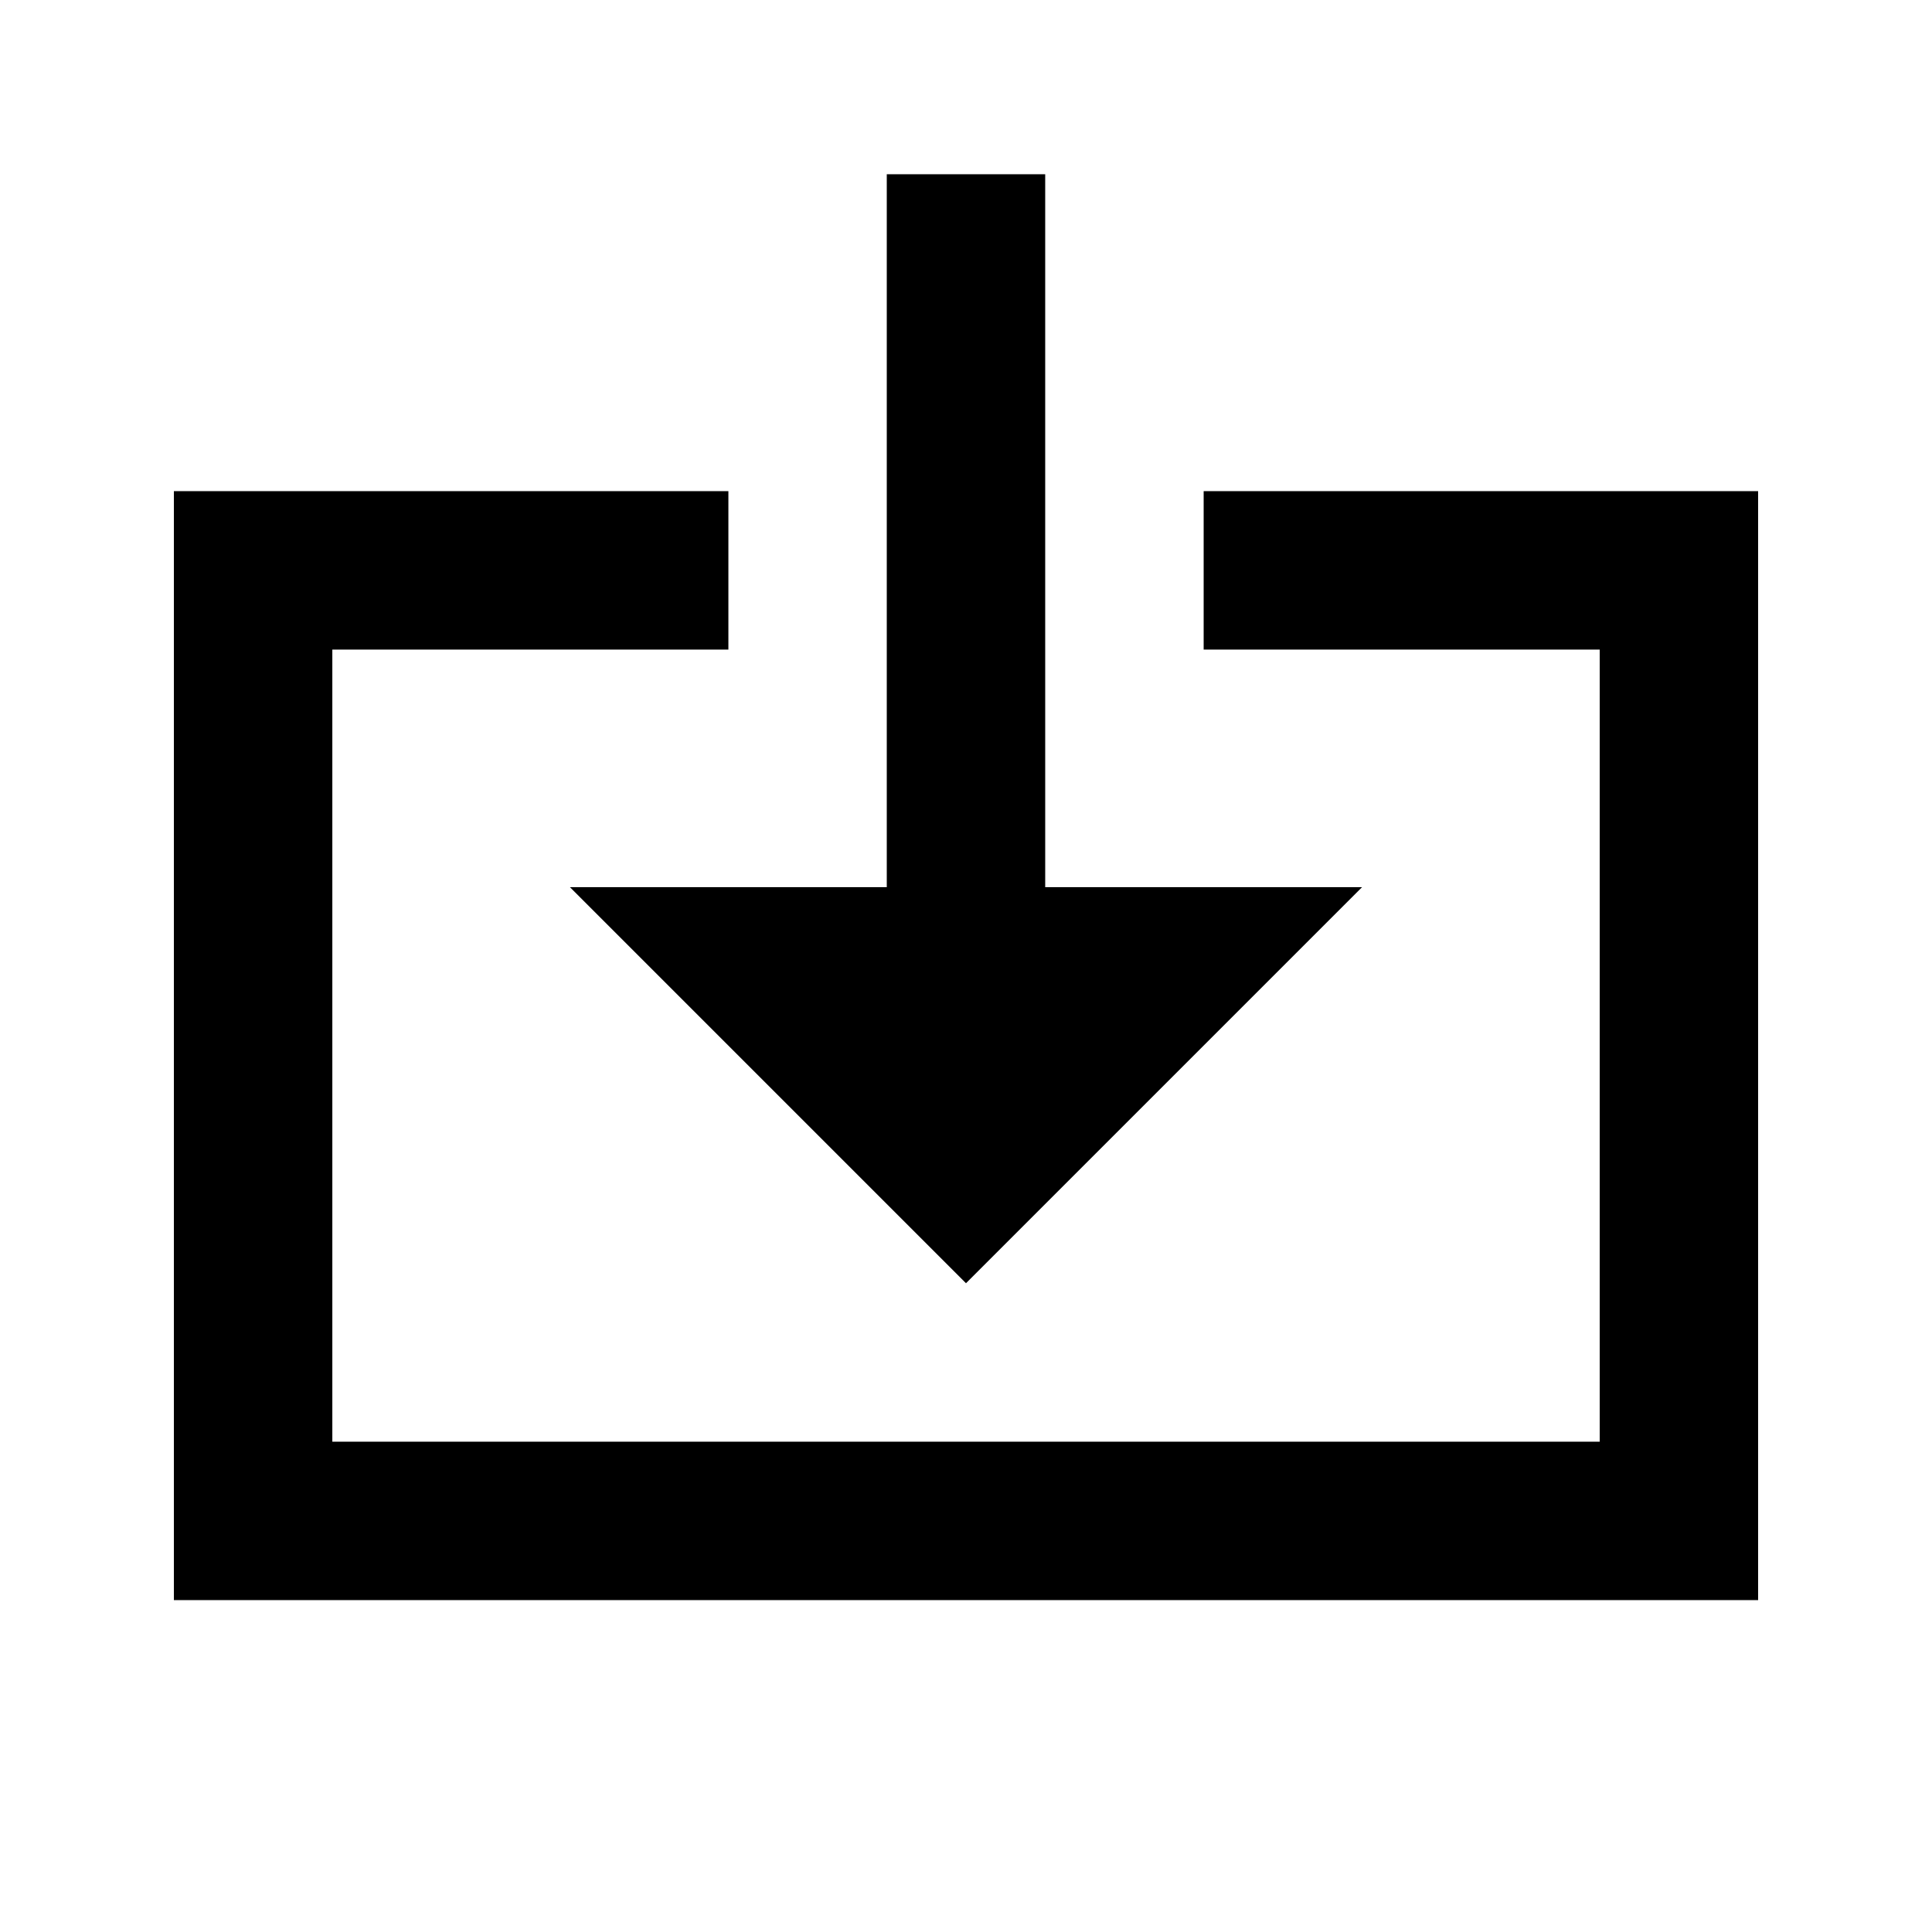 <?xml version="1.0" encoding="UTF-8"?>
<!-- Uploaded to: ICON Repo, www.svgrepo.com, Generator: ICON Repo Mixer Tools -->
<svg fill="#000000" width="800px" height="800px" version="1.1" viewBox="144 144 512 512" xmlns="http://www.w3.org/2000/svg">
 <path d="m609.92 568.04h-419.84v-293.89h146.95v41.984h-104.96v209.92h335.87v-209.92h-104.96v-41.984h146.94zm-188.93-188.93h83.965l-104.96 104.96-104.96-104.96h83.969v-188.93h41.984z" fill-rule="evenodd"/>
</svg>